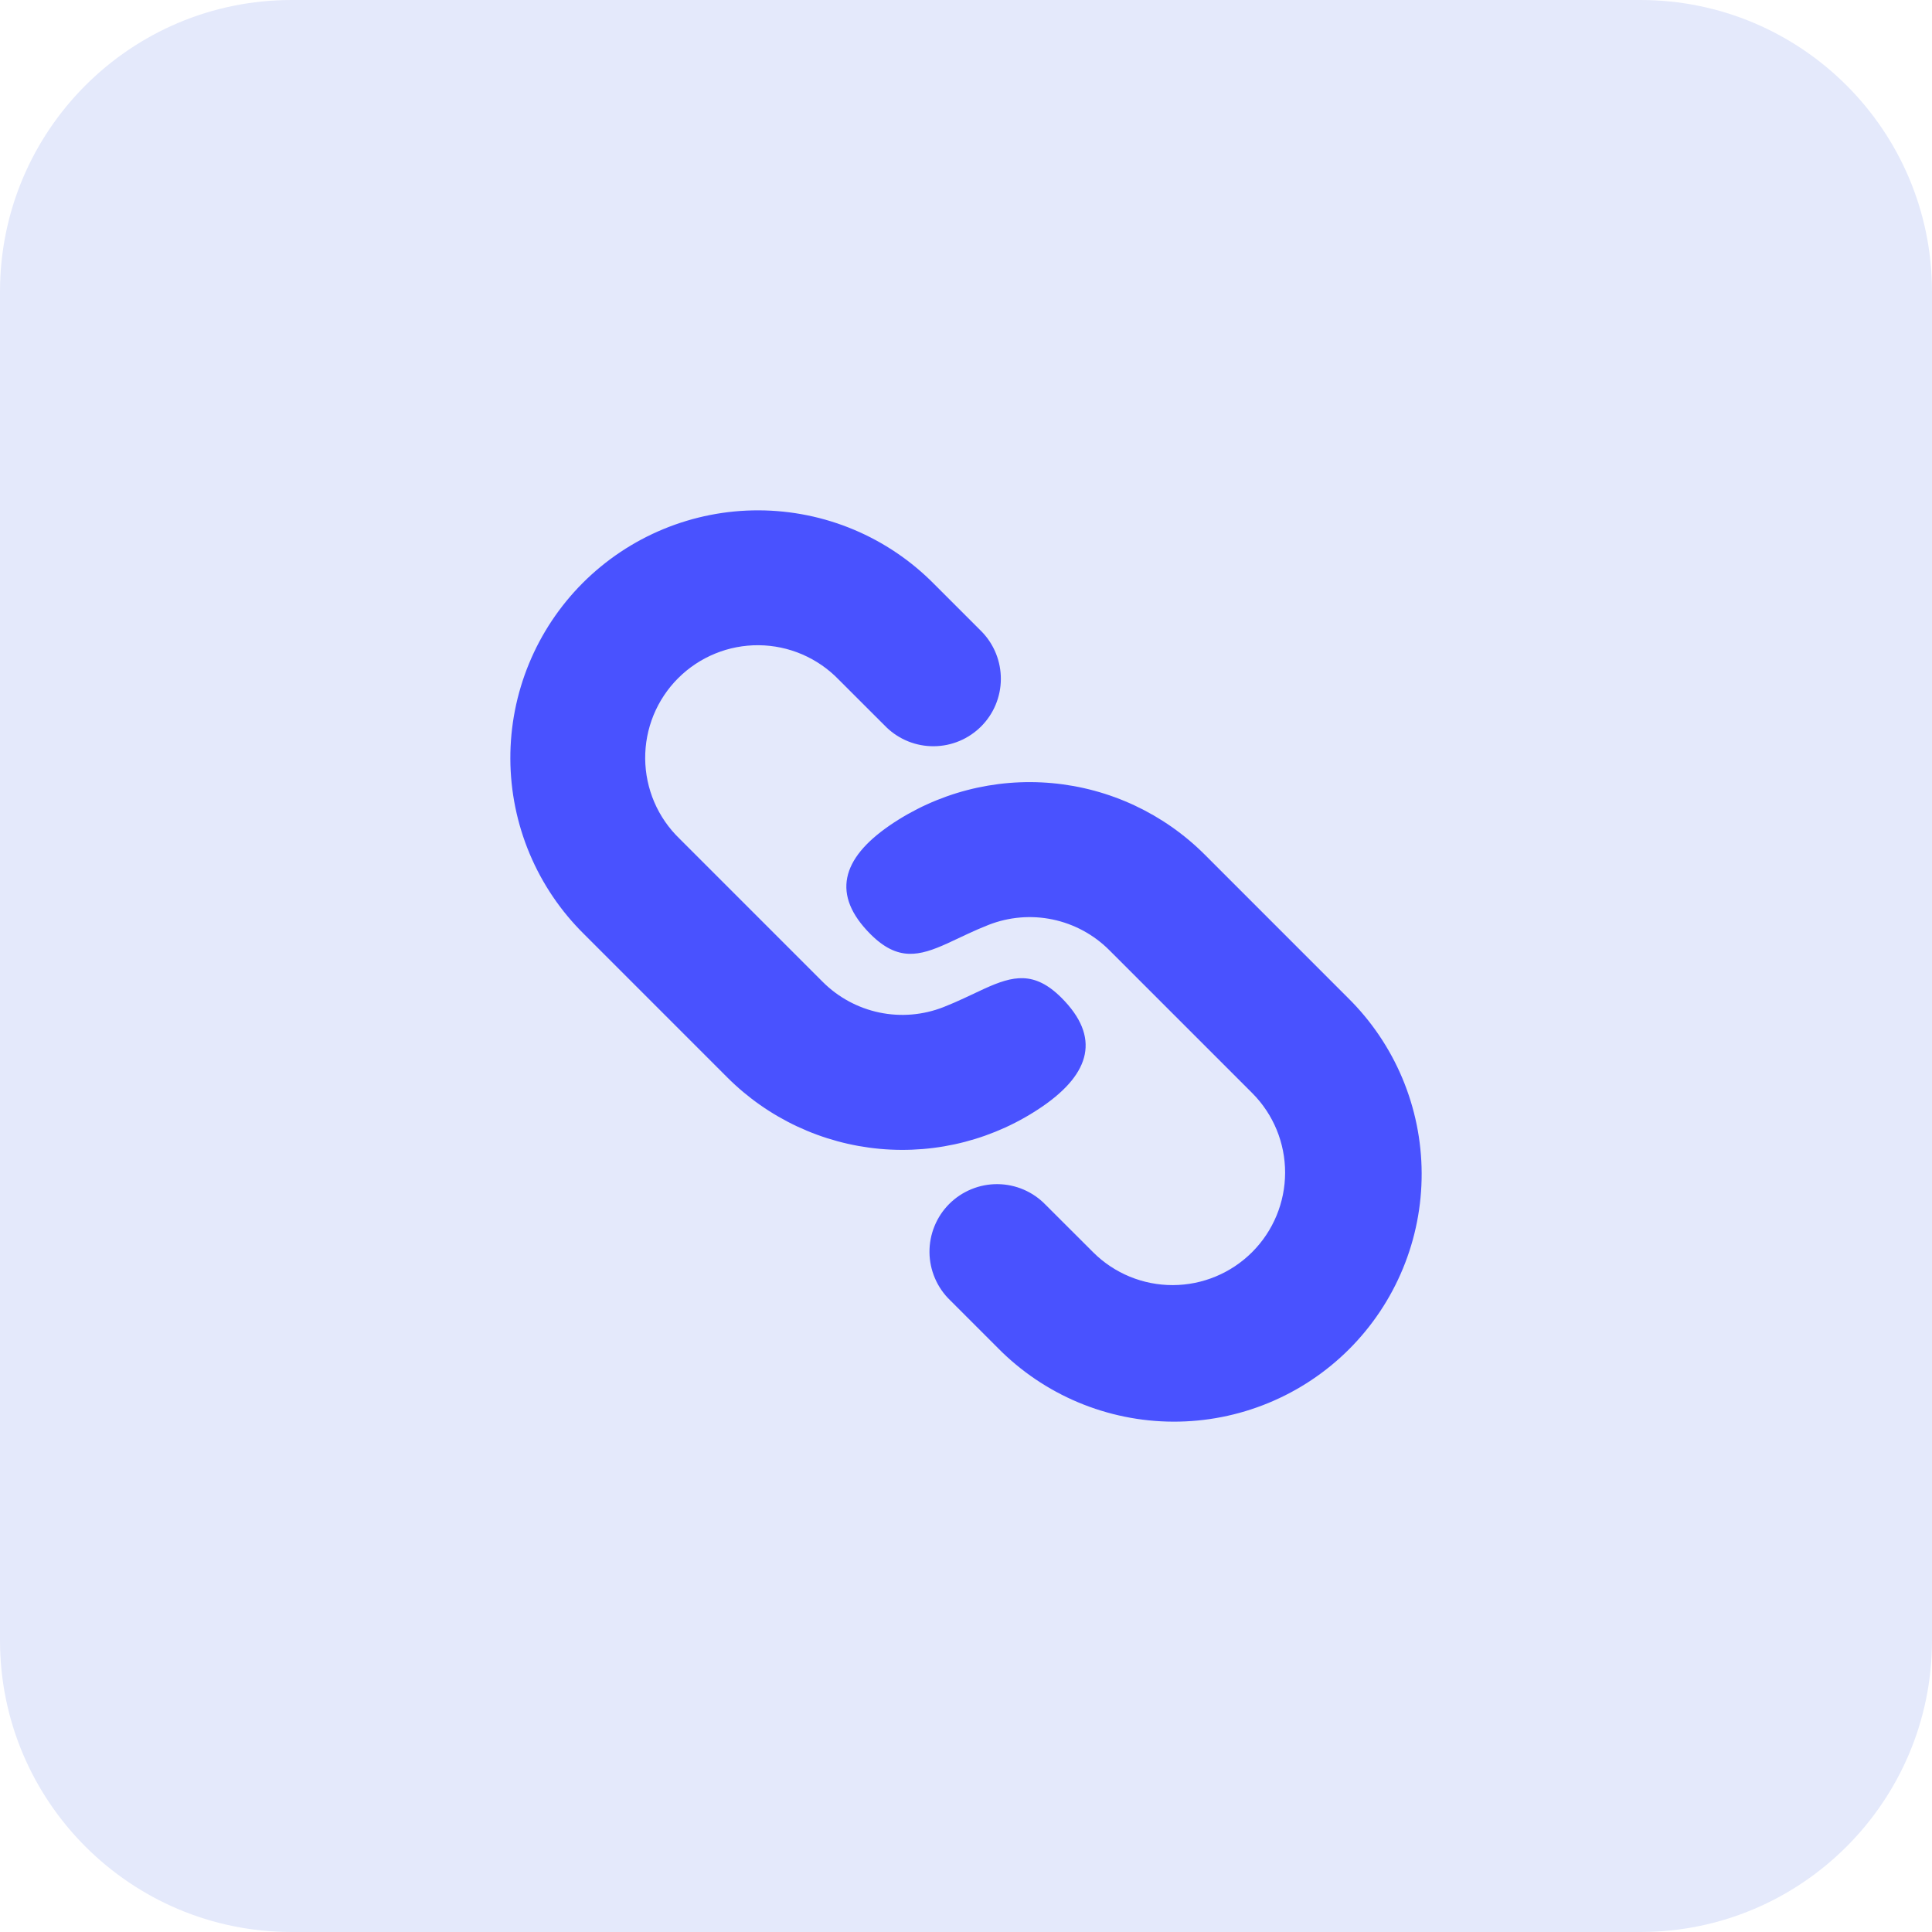 <svg width="53" height="53" viewBox="0 0 53 53" fill="none" xmlns="http://www.w3.org/2000/svg">
<g id="Group">
<path id="Vector" d="M45 0C49.418 0 53 3.582 53 8V45C53 49.418 49.418 53 45 53H8C3.582 53 0 49.418 0 45V8C0 3.582 3.582 0 8 0H45Z" fill="#E4E9FB"/>
<path id="Vector_2" d="M33.049 23.444L36.978 27.374C37.616 28.003 38.123 28.752 38.47 29.578C38.817 30.404 38.997 31.29 39 32.185C39.003 33.081 38.829 33.969 38.487 34.797C38.146 35.625 37.644 36.377 37.011 37.011C36.377 37.644 35.625 38.146 34.797 38.487C33.968 38.829 33.081 39.003 32.185 39C31.289 38.997 30.403 38.817 29.577 38.47C28.751 38.123 28.002 37.616 27.373 36.978L26.064 35.669C25.887 35.499 25.746 35.294 25.649 35.068C25.552 34.843 25.5 34.599 25.498 34.353C25.496 34.108 25.543 33.864 25.636 33.636C25.729 33.408 25.866 33.201 26.04 33.027C26.214 32.853 26.421 32.716 26.648 32.623C26.876 32.529 27.12 32.482 27.366 32.484C27.611 32.486 27.855 32.537 28.081 32.634C28.307 32.731 28.511 32.872 28.682 33.049L29.994 34.359C30.573 34.934 31.358 35.256 32.174 35.254C32.99 35.252 33.773 34.926 34.35 34.349C34.927 33.772 35.252 32.989 35.254 32.173C35.256 31.356 34.934 30.573 34.359 29.993L30.43 26.064C30.005 25.639 29.465 25.347 28.877 25.224C28.289 25.101 27.678 25.153 27.119 25.372C26.919 25.451 26.733 25.532 26.558 25.614L25.985 25.882C25.219 26.228 24.63 26.376 23.881 25.628C22.804 24.551 23.083 23.557 24.396 22.651C25.703 21.752 27.285 21.339 28.866 21.484C30.446 21.629 31.926 22.322 33.049 23.444ZM25.627 16.023L26.936 17.332C27.273 17.681 27.46 18.149 27.456 18.634C27.453 19.12 27.258 19.585 26.915 19.928C26.571 20.272 26.107 20.467 25.621 20.471C25.135 20.476 24.667 20.289 24.318 19.952L23.008 18.643C22.723 18.348 22.382 18.113 22.006 17.951C21.629 17.789 21.224 17.704 20.814 17.7C20.404 17.697 19.998 17.774 19.618 17.93C19.239 18.085 18.894 18.314 18.604 18.604C18.314 18.893 18.085 19.238 17.929 19.617C17.774 19.997 17.696 20.403 17.699 20.813C17.703 21.223 17.788 21.628 17.949 22.005C18.111 22.382 18.346 22.722 18.641 23.007L22.57 26.936C22.995 27.361 23.535 27.653 24.123 27.776C24.711 27.899 25.322 27.847 25.881 27.628C26.081 27.549 26.267 27.468 26.442 27.386L27.015 27.118C27.781 26.772 28.371 26.624 29.119 27.372C30.196 28.449 29.917 29.443 28.604 30.349C27.297 31.248 25.715 31.661 24.134 31.516C22.554 31.371 21.074 30.678 19.951 29.556L16.022 25.626C15.384 24.997 14.877 24.248 14.53 23.422C14.183 22.596 14.003 21.71 14 20.814C13.997 19.919 14.171 19.031 14.513 18.203C14.854 17.375 15.356 16.623 15.989 15.989C16.623 15.356 17.375 14.854 18.203 14.513C19.032 14.171 19.919 13.997 20.815 14C21.711 14.003 22.597 14.183 23.423 14.53C24.249 14.877 24.998 15.385 25.627 16.023Z" fill="#4952FF"/>
</g>
</svg>
